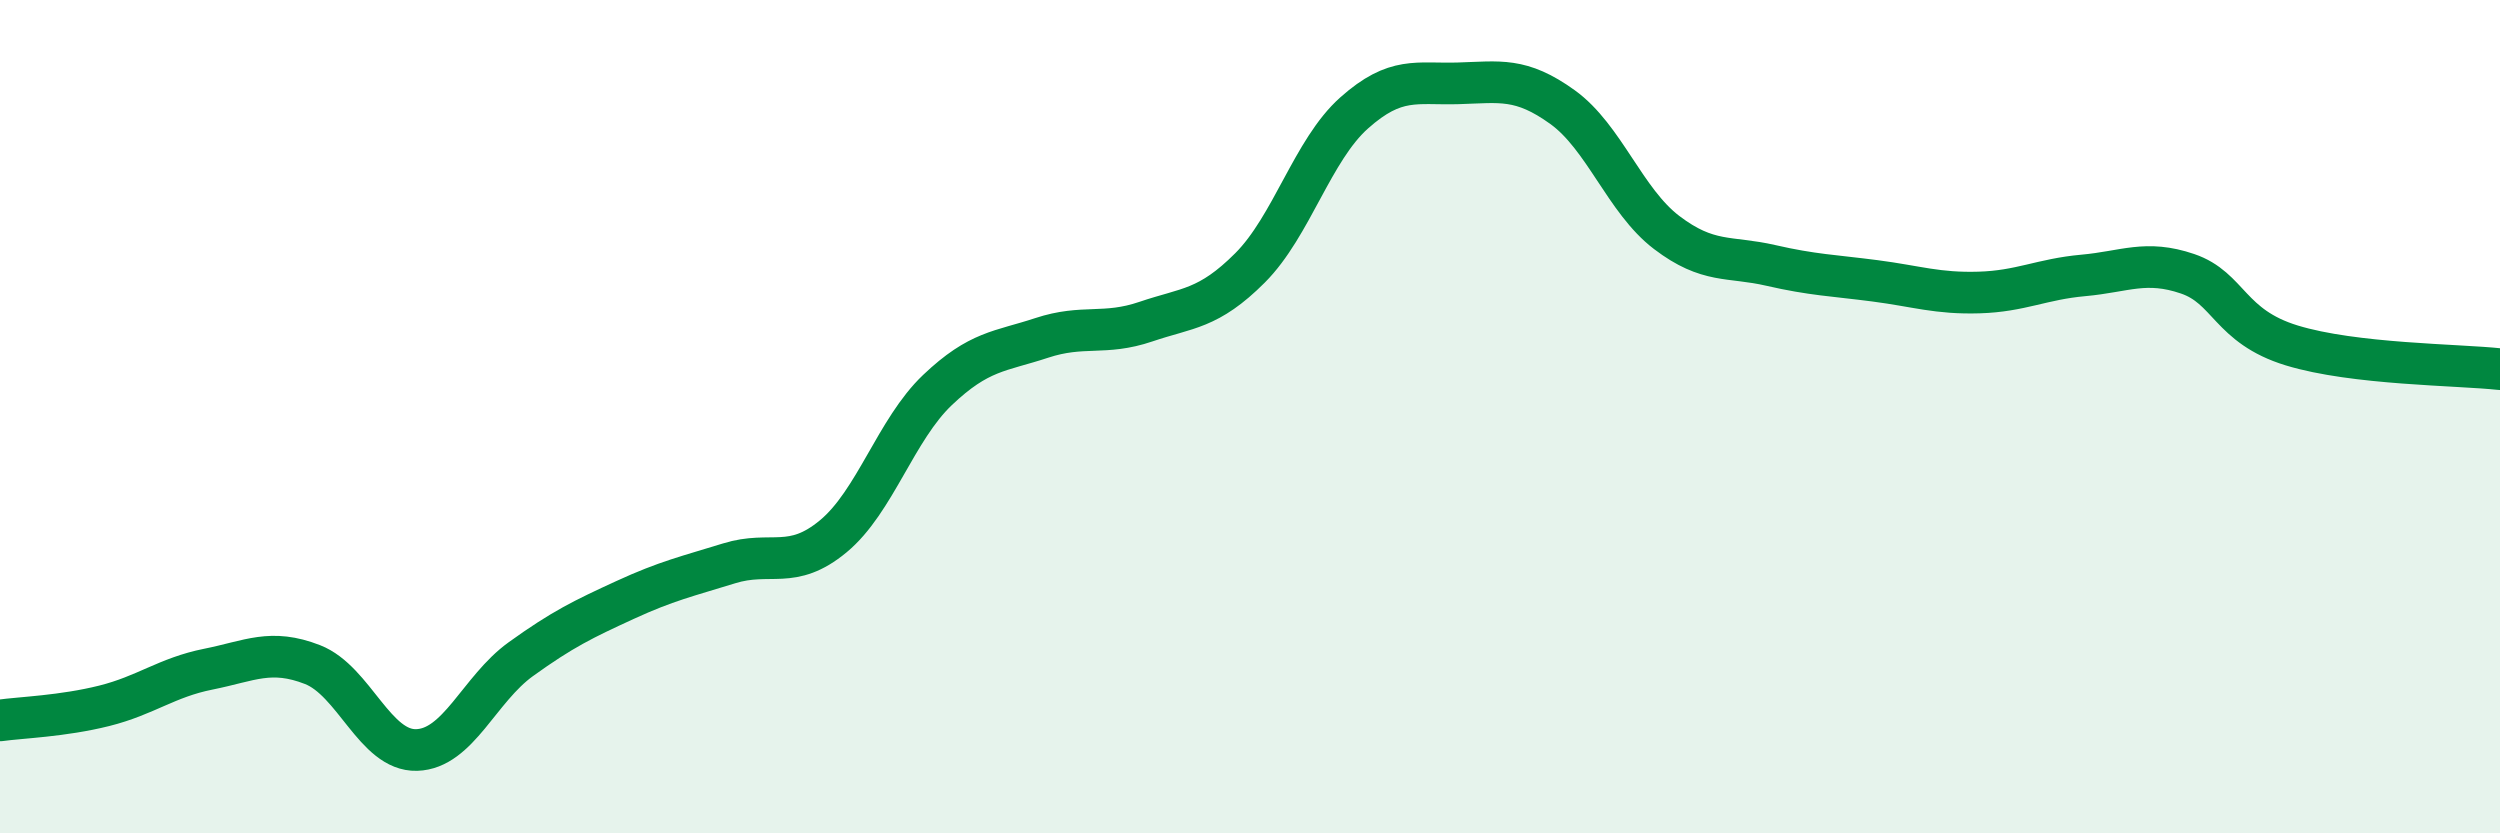 
    <svg width="60" height="20" viewBox="0 0 60 20" xmlns="http://www.w3.org/2000/svg">
      <path
        d="M 0,17.29 C 0.5,17.22 1.5,17.19 2.5,16.94 C 3.5,16.69 4,16.26 5,16.06 C 6,15.86 6.5,15.56 7.5,15.95 C 8.5,16.34 9,18.03 10,18 C 11,17.97 11.5,16.54 12.5,15.82 C 13.5,15.1 14,14.86 15,14.4 C 16,13.94 16.5,13.83 17.5,13.52 C 18.5,13.21 19,13.7 20,12.87 C 21,12.04 21.5,10.31 22.5,9.36 C 23.5,8.41 24,8.44 25,8.11 C 26,7.78 26.5,8.06 27.5,7.72 C 28.5,7.38 29,7.43 30,6.43 C 31,5.43 31.5,3.6 32.5,2.71 C 33.5,1.82 34,2.03 35,2 C 36,1.97 36.5,1.85 37.5,2.57 C 38.5,3.29 39,4.82 40,5.58 C 41,6.34 41.5,6.14 42.5,6.37 C 43.5,6.6 44,6.61 45,6.74 C 46,6.87 46.5,7.05 47.5,7.02 C 48.5,6.99 49,6.7 50,6.61 C 51,6.52 51.5,6.23 52.5,6.57 C 53.5,6.91 53.5,7.83 55,8.29 C 56.5,8.75 59,8.75 60,8.86L60 20L0 20Z"
        fill="#008740"
        opacity="0.1"
        stroke-linecap="round"
        stroke-linejoin="round"
      />
      <path
        d="M 0,17.29 C 0.5,17.22 1.5,17.19 2.5,16.94 C 3.5,16.69 4,16.26 5,16.06 C 6,15.86 6.5,15.56 7.5,15.95 C 8.5,16.34 9,18.03 10,18 C 11,17.97 11.5,16.54 12.5,15.82 C 13.5,15.1 14,14.86 15,14.4 C 16,13.94 16.5,13.83 17.5,13.52 C 18.5,13.21 19,13.7 20,12.87 C 21,12.04 21.5,10.31 22.5,9.36 C 23.5,8.41 24,8.44 25,8.11 C 26,7.78 26.5,8.06 27.5,7.72 C 28.5,7.38 29,7.43 30,6.43 C 31,5.43 31.5,3.6 32.5,2.71 C 33.5,1.82 34,2.03 35,2 C 36,1.97 36.5,1.85 37.5,2.57 C 38.5,3.29 39,4.82 40,5.58 C 41,6.34 41.5,6.14 42.5,6.37 C 43.5,6.6 44,6.61 45,6.74 C 46,6.87 46.5,7.05 47.5,7.02 C 48.5,6.99 49,6.7 50,6.61 C 51,6.52 51.5,6.23 52.5,6.57 C 53.5,6.91 53.5,7.83 55,8.29 C 56.5,8.75 59,8.75 60,8.86"
        stroke="#008740"
        stroke-width="1"
        fill="none"
        stroke-linecap="round"
        stroke-linejoin="round"
      />
    </svg>
  